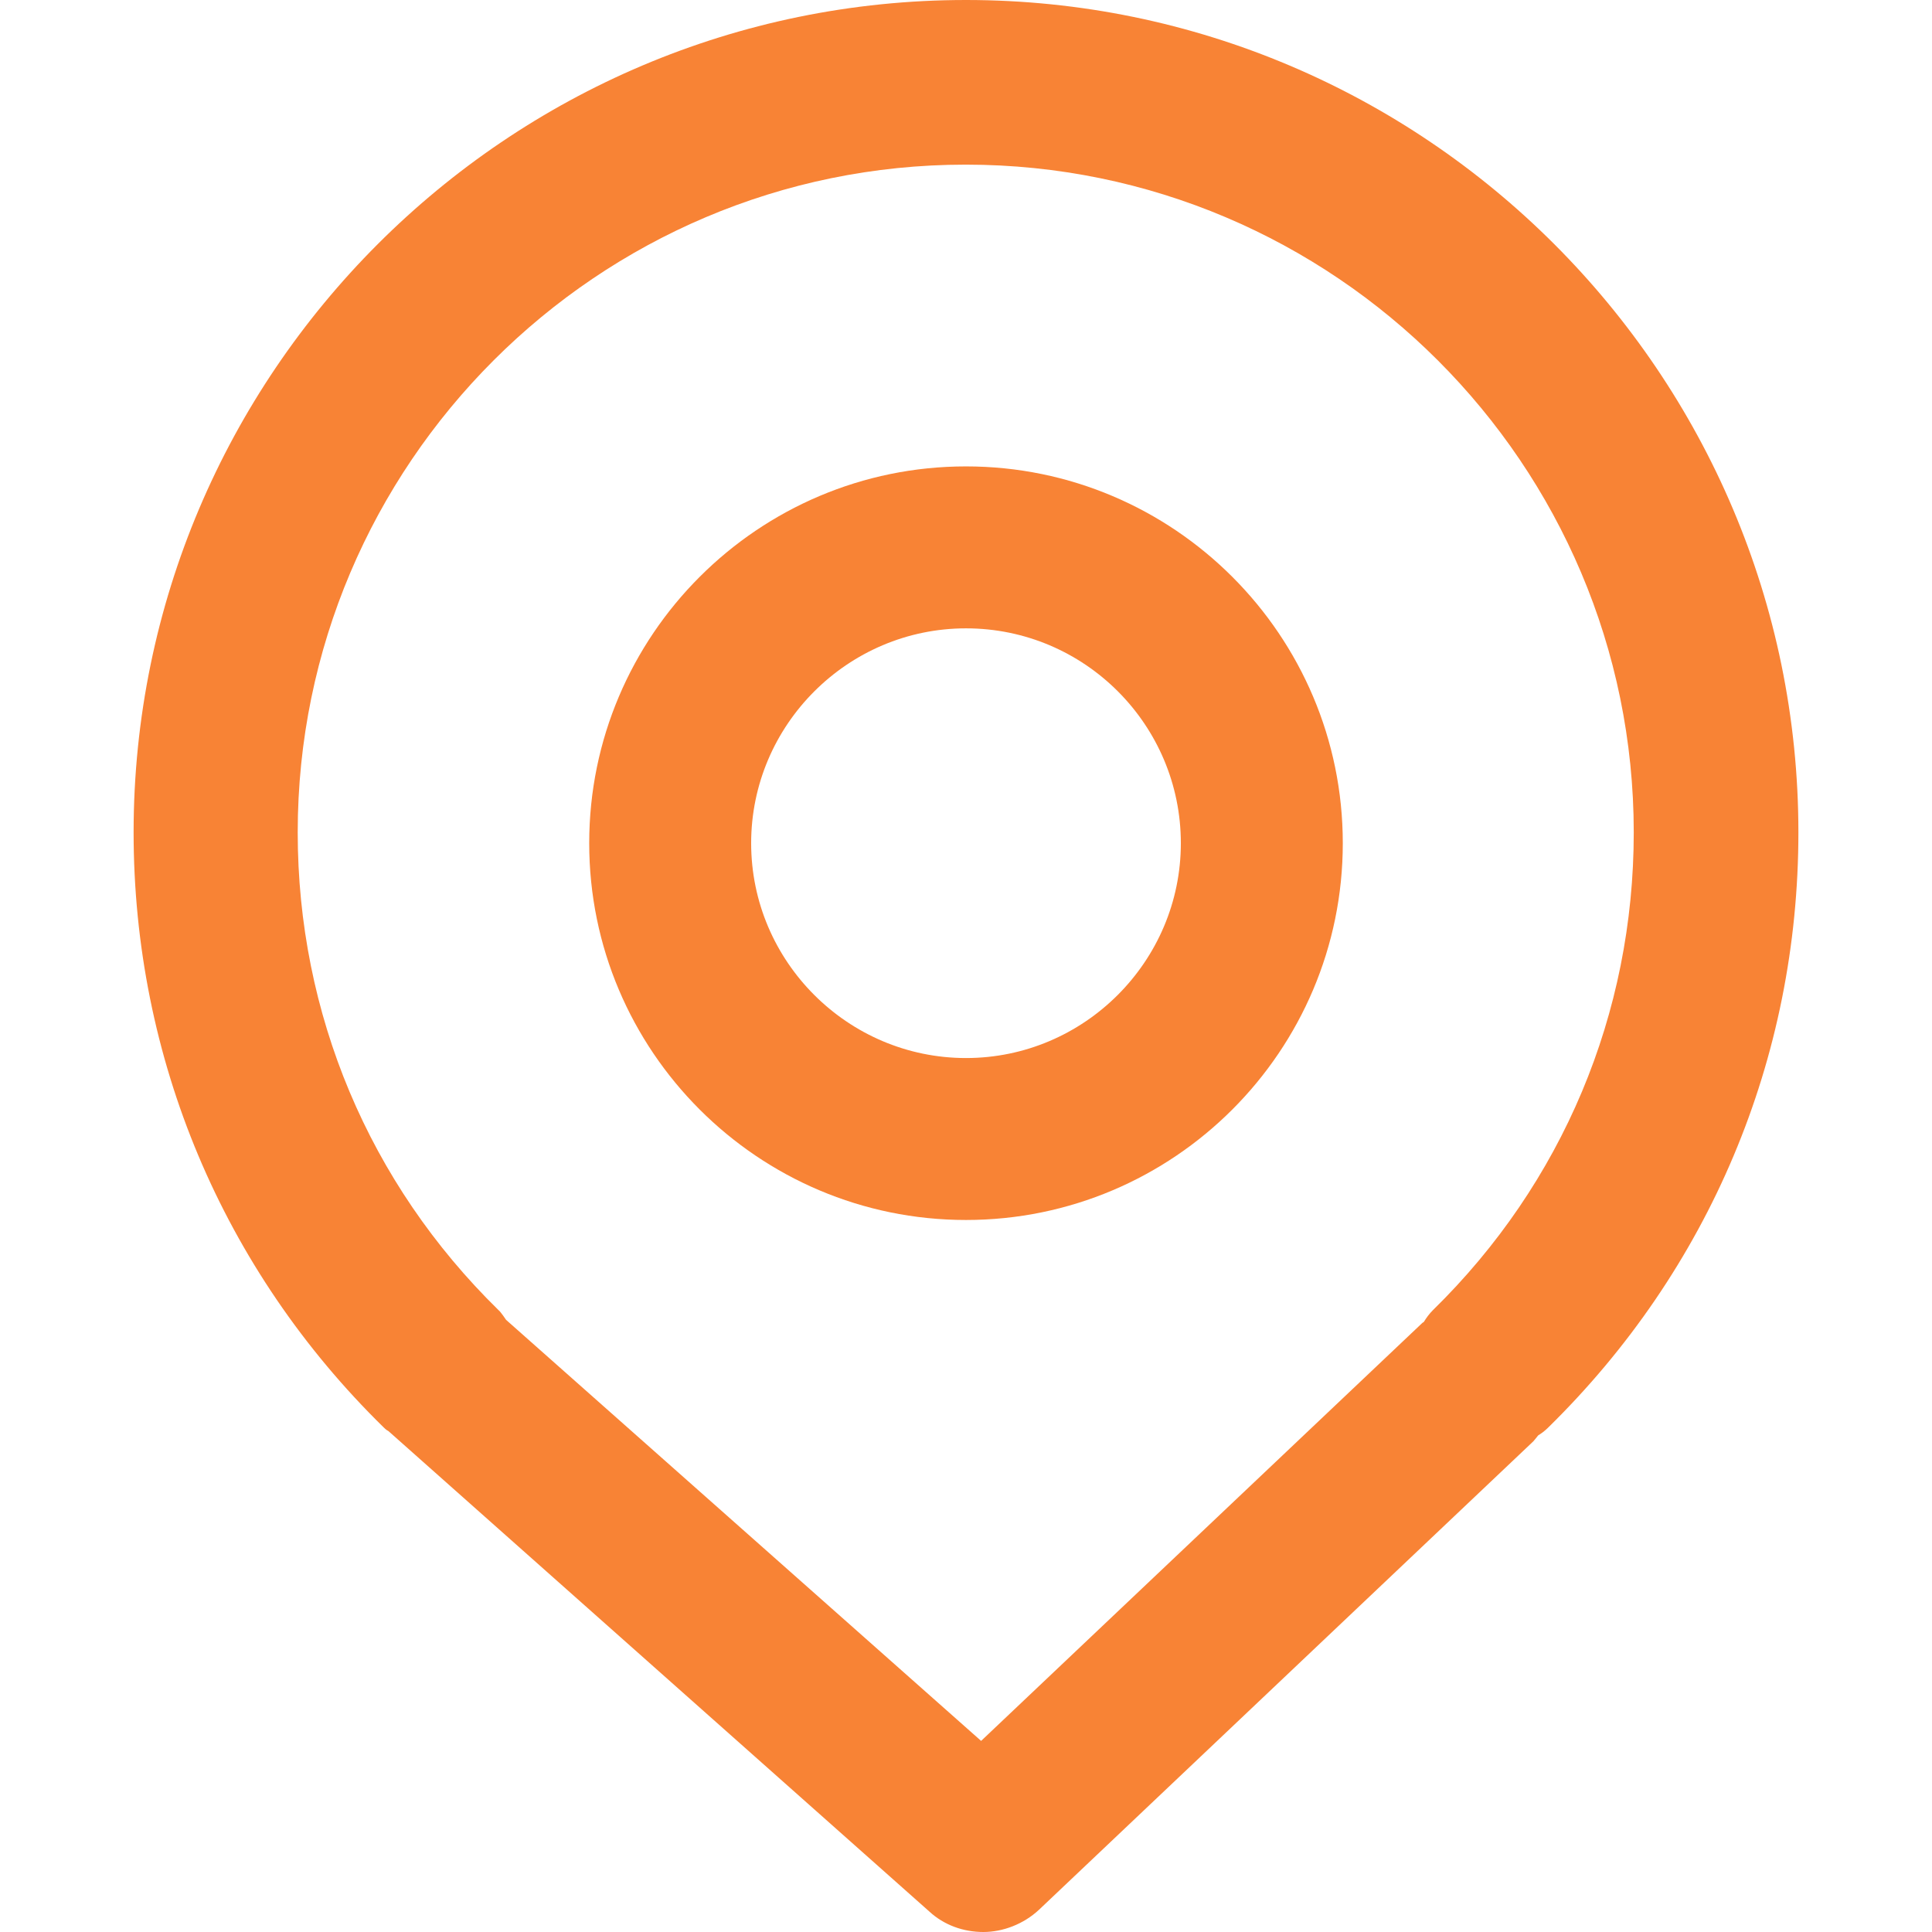 <?xml version="1.0" encoding="UTF-8"?><svg id="_レイヤー_2" xmlns="http://www.w3.org/2000/svg" width="20" height="20" viewBox="0 0 30.84 35.79"><g id="_レイヤー_1-2"><path d="M15.42,22.6c3.85,0,6.98-3.13,6.98-6.98s-3.13-6.98-6.98-6.98-6.98,3.13-6.98,6.98,3.13,6.98,6.98,6.98ZM15.42,11.64c2.2,0,3.98,1.79,3.98,3.98s-1.79,3.98-3.98,3.98-3.98-1.79-3.98-3.98,1.79-3.98,3.98-3.98Z" fill="#f88335"/><path d="M15.42,0C6.92,0,0,6.92,0,15.42c0,4.18,1.65,8.1,4.63,11.02.02.02.05.05.09.07,0,0,0,0,0,0l10.02,8.9c.27.25.63.38,1,.38s.75-.15,1.03-.41l9.16-8.68s.06-.07.09-.11c.05-.03.12-.08.18-.14,2.99-2.93,4.64-6.84,4.64-11.03C30.84,6.92,23.92,0,15.42,0ZM15.42,3.05c6.82,0,12.37,5.55,12.37,12.37,0,3.36-1.32,6.5-3.72,8.85-.07.07-.12.14-.17.22-.02.01-.03.02-.04.03l-8.16,7.73-8.8-7.8s-.1-.15-.14-.18c-2.4-2.35-3.72-5.49-3.72-8.85,0-6.82,5.55-12.37,12.37-12.37ZM25.79,26.13h0s0,0,0,0h0Z" fill="#f88335"/></g></svg>